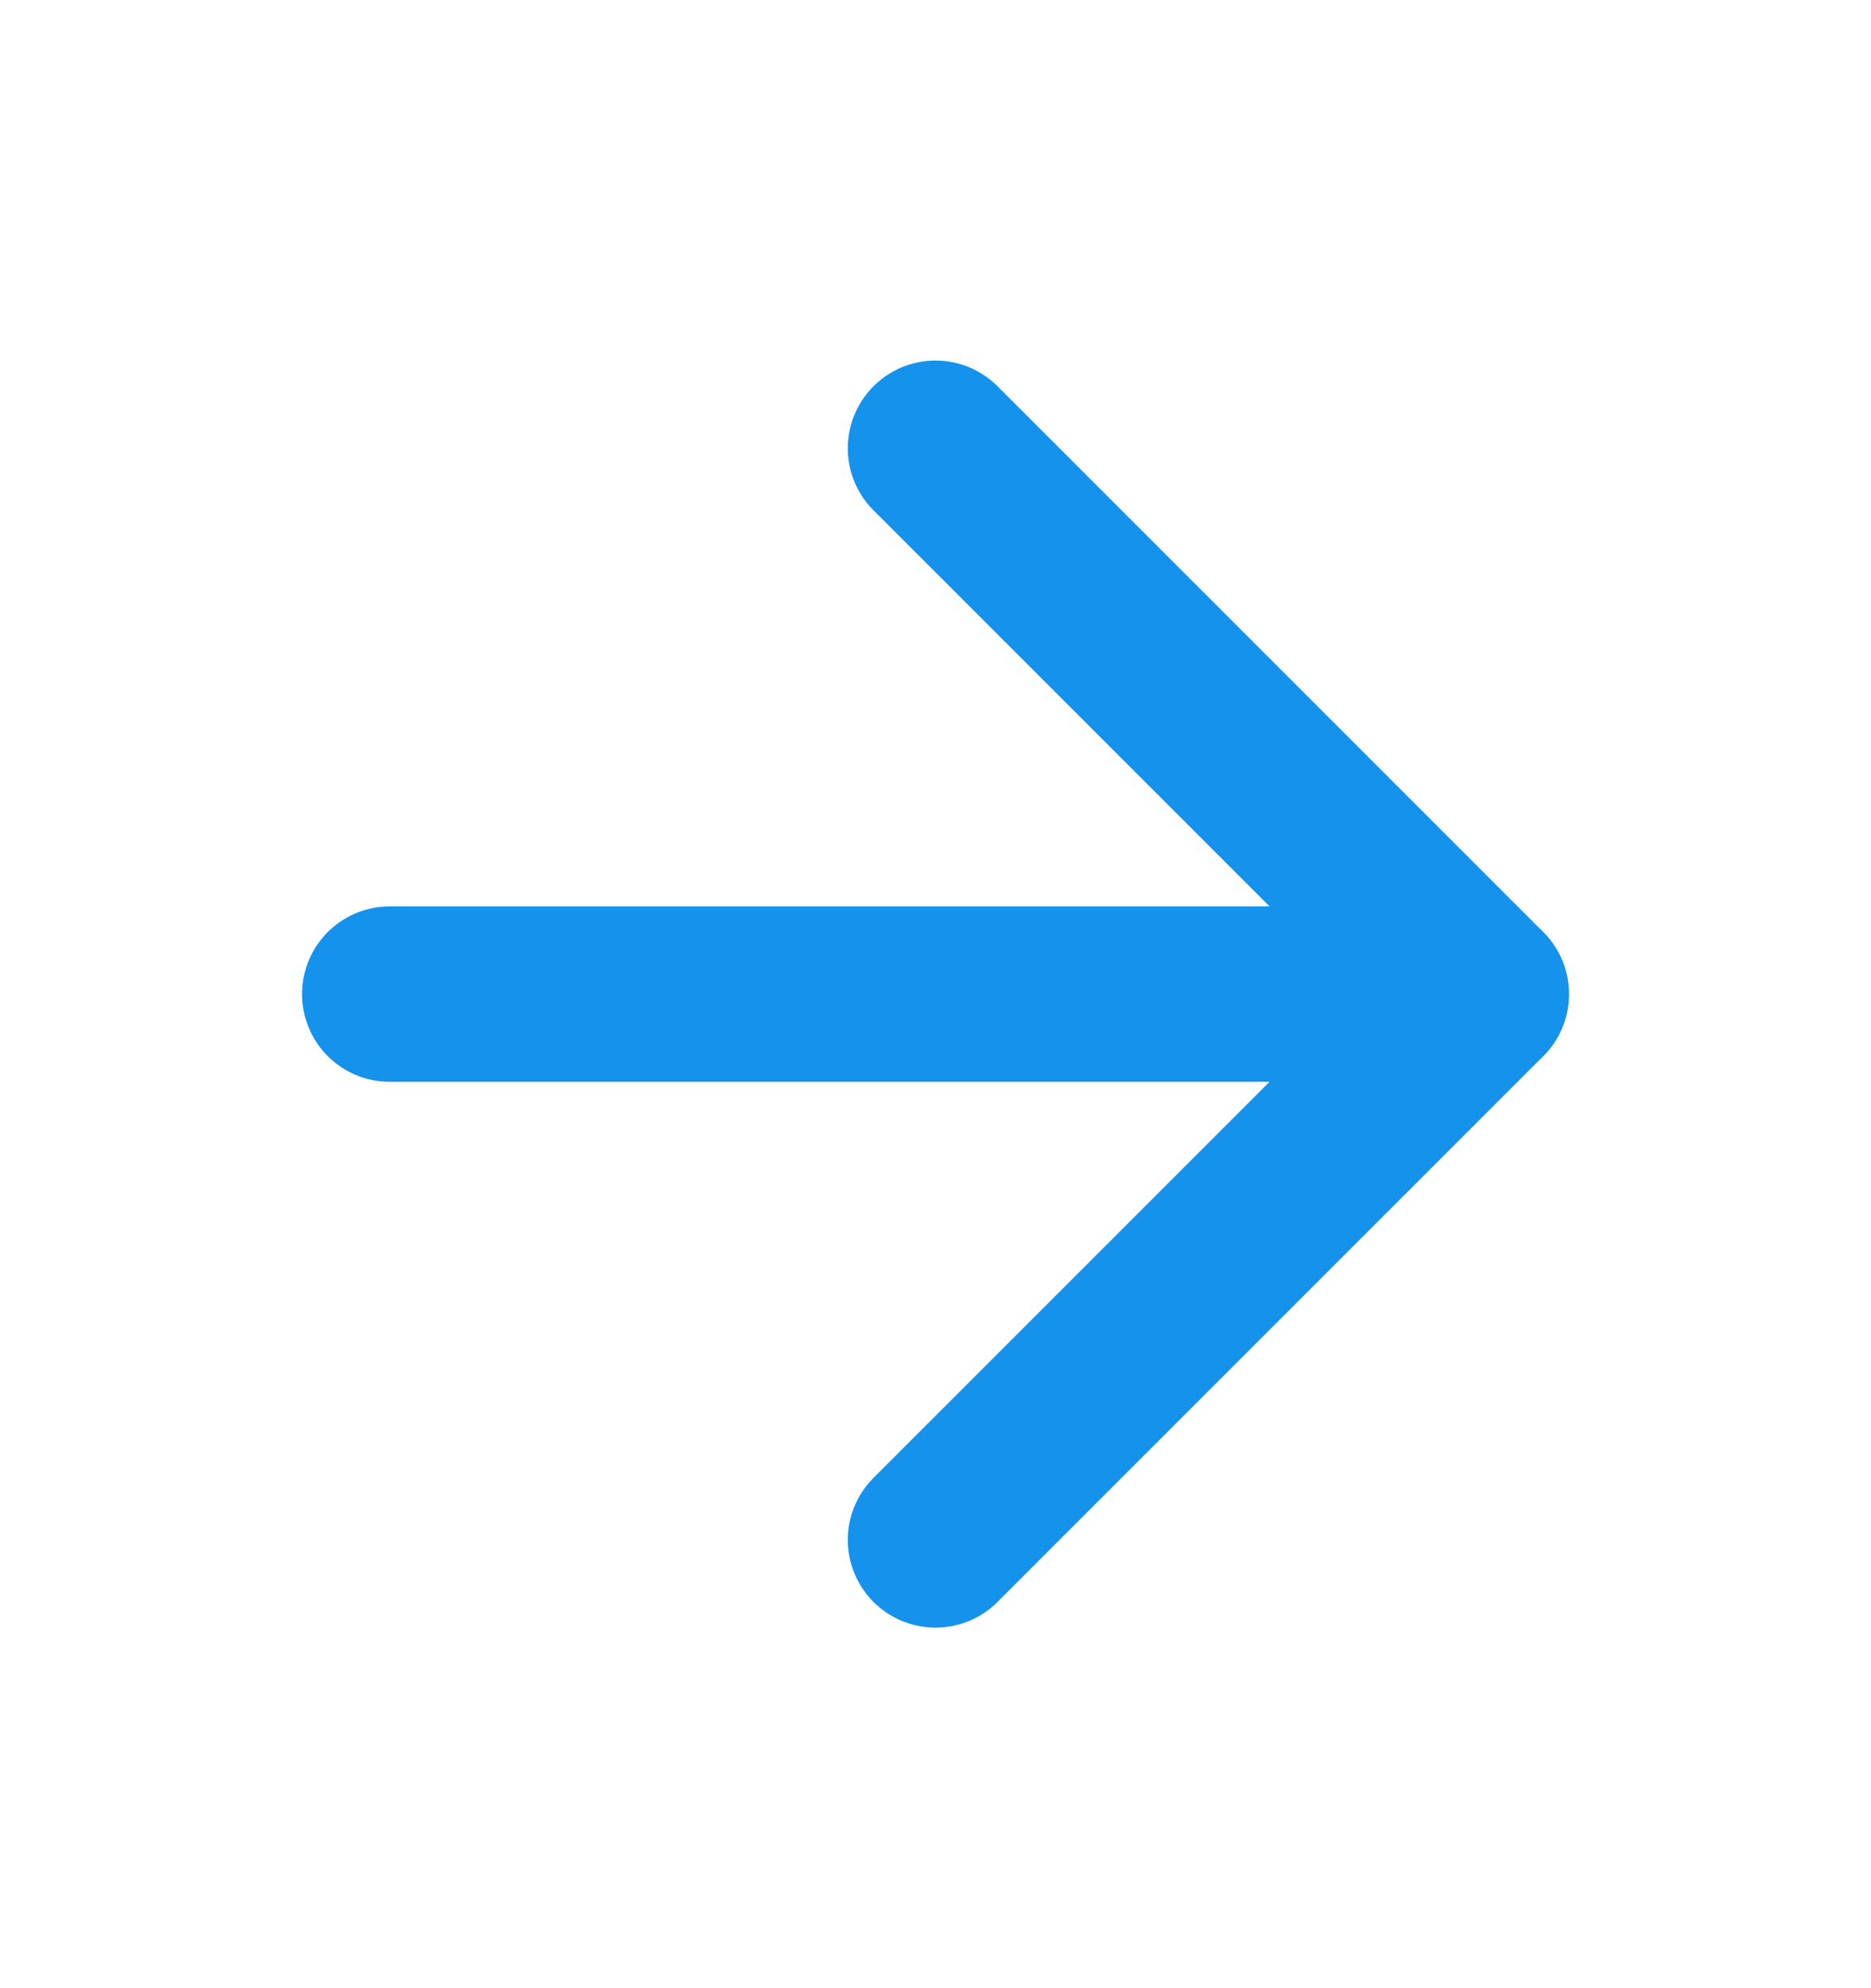 <svg width="16" height="17" viewBox="0 0 16 17" fill="none" xmlns="http://www.w3.org/2000/svg">
<g id="arrow-right">
<path id="Vector" d="M3.333 8.5H12.666" stroke="#1592EB" stroke-width="1.5" stroke-linecap="round" stroke-linejoin="round"/>
<path id="Vector_2" d="M8 3.833L12.667 8.5L8 13.167" stroke="#1592EB" stroke-width="1.5" stroke-linecap="round" stroke-linejoin="round"/>
</g>
</svg>
